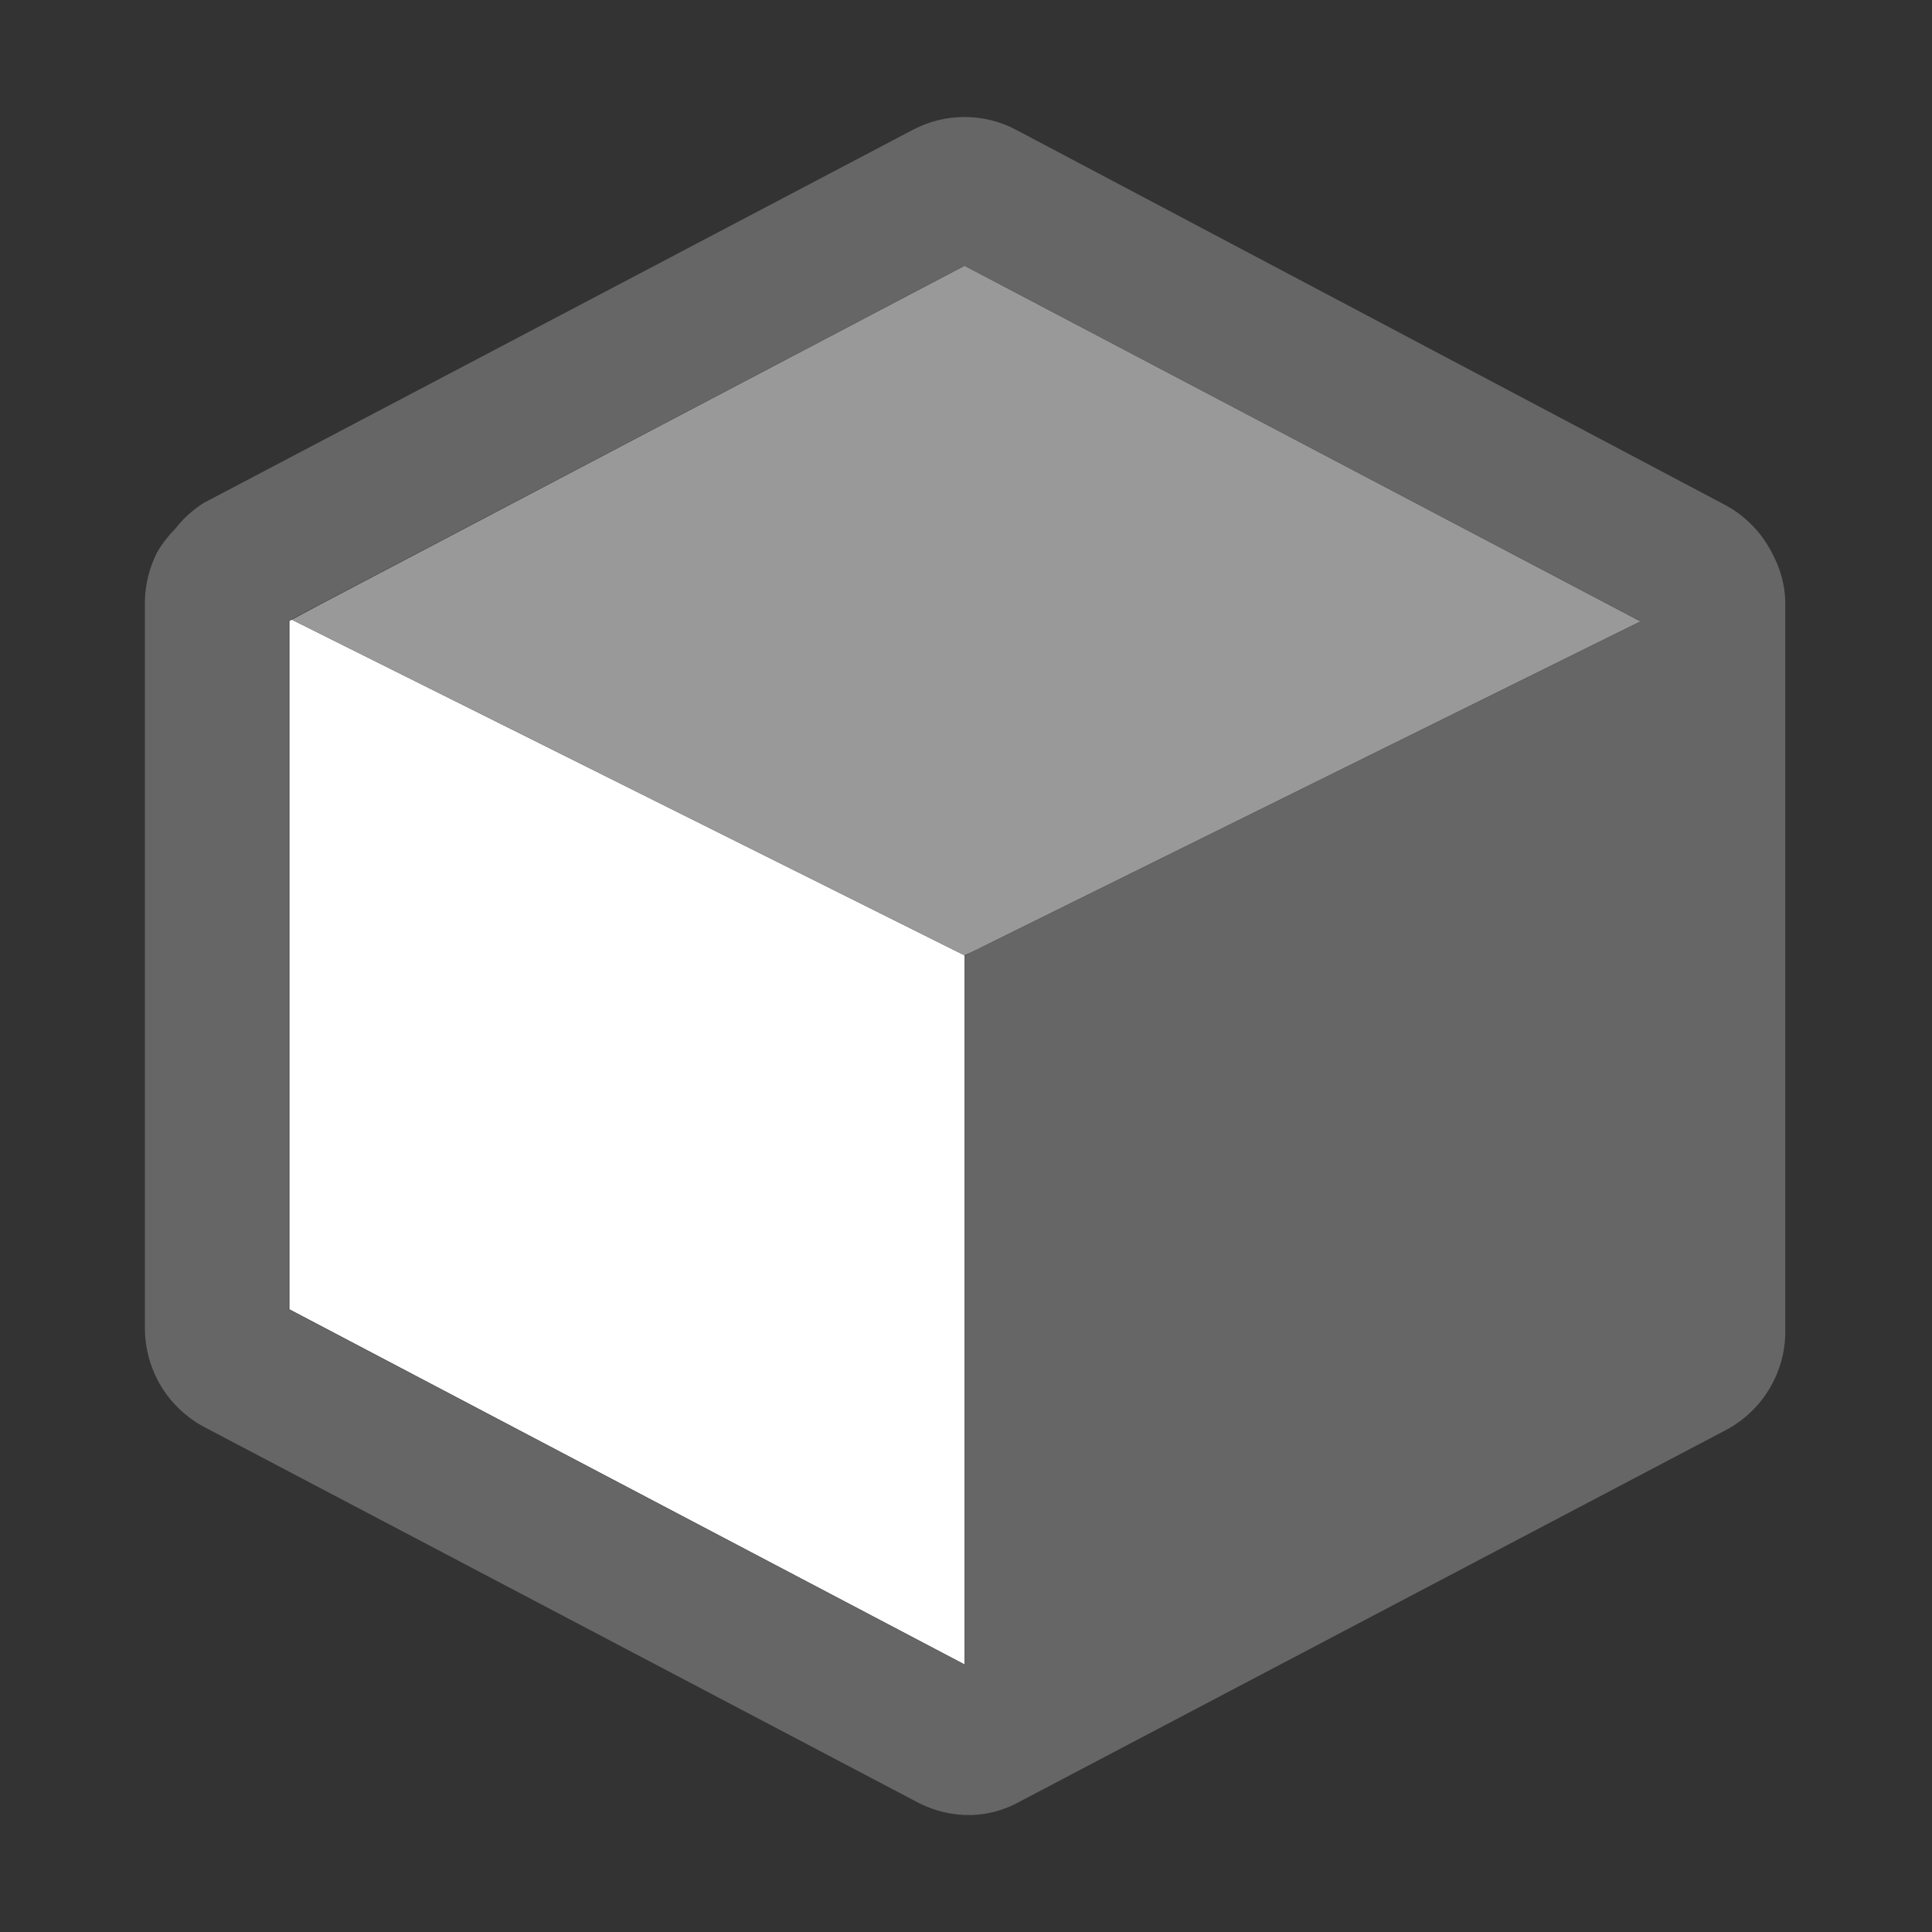 <svg width="16" height="16" viewBox="0 0 16 16" fill="none" xmlns="http://www.w3.org/2000/svg">
<rect x="0" y="0" width="16" height="16" fill="#333333" stroke="none"/>
<path d="M2.417 5.132L2.397 5.142V10.843L7.988 13.784V7.912L2.417 5.132Z" fill="white"/>
<path d="M13.568 5.137L7.988 2.201L2.633 5.016L2.417 5.132L7.988 7.912L8.053 7.882L13.584 5.147V5.142L13.568 5.137Z" fill="#999999"/>
<path d="M14.685 4.599C14.599 4.421 14.46 4.275 14.287 4.182L8.415 1.075C8.283 1.005 8.137 0.969 7.988 0.969C7.839 0.969 7.692 1.005 7.56 1.075L1.693 4.162C1.6 4.219 1.519 4.292 1.452 4.378C1.394 4.437 1.343 4.502 1.301 4.574C1.238 4.699 1.203 4.836 1.2 4.976V11.009C1.202 11.178 1.25 11.343 1.338 11.487C1.427 11.63 1.553 11.747 1.703 11.824L7.57 14.911C7.698 14.983 7.841 15.025 7.988 15.031H8.058C8.183 15.025 8.304 14.993 8.415 14.936L14.282 11.849C14.432 11.772 14.559 11.655 14.647 11.512C14.736 11.368 14.784 11.203 14.785 11.034V4.976C14.78 4.844 14.746 4.716 14.685 4.599ZM13.584 5.147L8.053 7.882L7.988 7.917V13.785L2.392 10.843V5.142L2.608 5.026L7.988 2.201L13.569 5.137L13.584 5.147Z" fill="#666666"/>
</svg>
